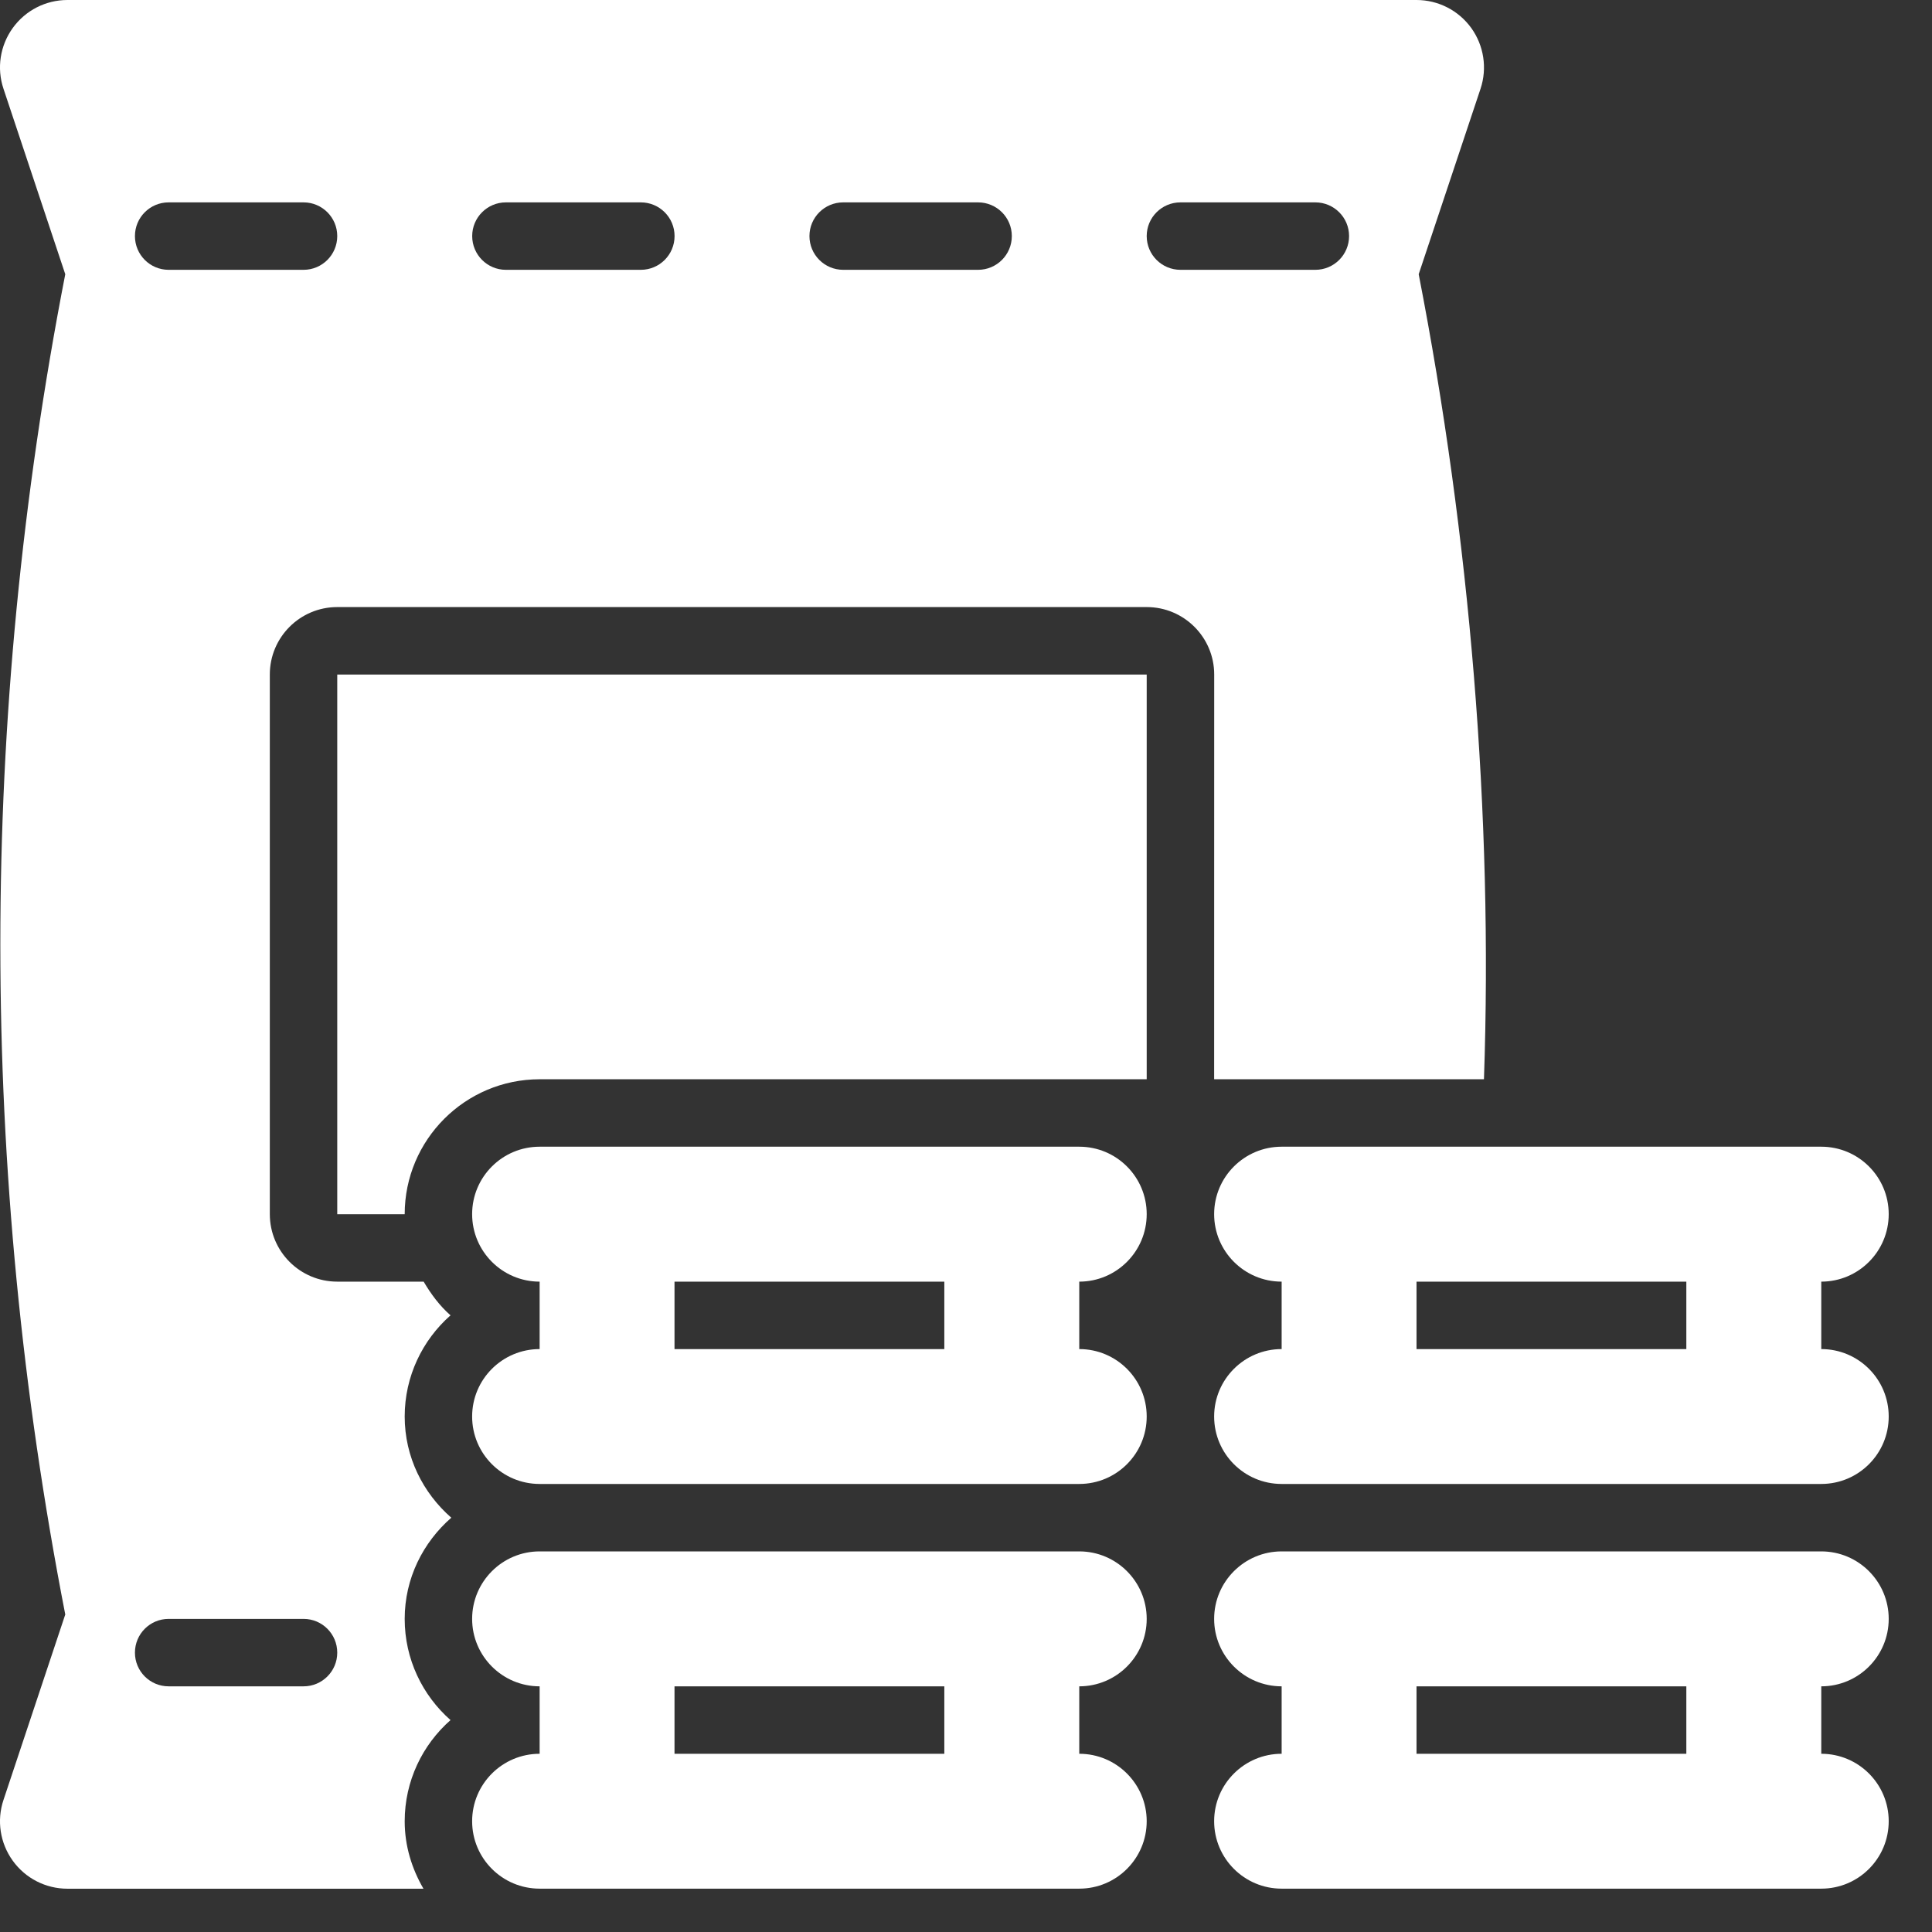 <svg width="32" height="32" viewBox="0 0 32 32" fill="none" xmlns="http://www.w3.org/2000/svg">
<rect x="0" y="0" width="32" height="32" fill="#333333" stroke="none"/>
<path d="M21.228 27.931V29.048C20.611 29.048 20.11 29.548 20.11 30.165C20.11 30.782 20.611 31.282 21.228 31.282H30.166C30.783 31.282 31.283 30.782 31.283 30.165C31.283 29.548 30.783 29.048 30.166 29.048V27.931C30.783 27.931 31.283 27.43 31.283 26.814C31.283 26.197 30.783 25.696 30.166 25.696H21.228C20.611 25.696 20.11 26.197 20.11 26.814C20.11 27.43 20.611 27.931 21.228 27.931ZM23.462 27.931H27.931V29.048H23.462V27.931Z" fill="white"/>
<path d="M7.82 23.462C7.82 24.079 8.321 24.579 8.938 24.579H17.876C18.493 24.579 18.993 24.079 18.993 23.462C18.993 22.845 18.493 22.345 17.876 22.345V21.228C18.493 21.228 18.993 20.727 18.993 20.11C18.993 19.493 18.493 18.993 17.876 18.993H8.938C8.321 18.993 7.82 19.493 7.82 20.11C7.82 20.727 8.321 21.228 8.938 21.228V22.345C8.321 22.345 7.82 22.845 7.82 23.462ZM11.172 22.345V21.228H15.641V22.345H11.172Z" fill="white"/>
<path d="M21.228 21.228V22.345C20.611 22.345 20.11 22.845 20.11 23.462C20.11 24.079 20.611 24.579 21.228 24.579H30.166C30.783 24.579 31.283 24.079 31.283 23.462C31.283 22.845 30.783 22.345 30.166 22.345V21.228C30.783 21.228 31.283 20.727 31.283 20.11C31.283 19.493 30.783 18.993 30.166 18.993H21.228C20.611 18.993 20.11 19.493 20.11 20.11C20.11 20.727 20.611 21.228 21.228 21.228ZM23.462 21.228H27.931V22.345H23.462V21.228Z" fill="white"/>
<path d="M8.938 27.931V29.048C8.321 29.048 7.82 29.548 7.82 30.165C7.82 30.782 8.321 31.282 8.938 31.282H17.876C18.493 31.282 18.993 30.782 18.993 30.165C18.993 29.548 18.493 29.048 17.876 29.048V27.931C18.493 27.931 18.993 27.43 18.993 26.814C18.993 26.197 18.493 25.696 17.876 25.696H8.938C8.321 25.696 7.82 26.197 7.82 26.814C7.82 27.43 8.321 27.931 8.938 27.931ZM11.172 27.931H15.641V29.048H11.172V27.931Z" fill="white"/>
<path d="M8.938 17.876H18.993V11.173H5.586V20.111H6.703C6.703 18.878 7.705 17.876 8.938 17.876Z" fill="white"/>
<path d="M24.522 1.471C24.636 1.13 24.578 0.755 24.369 0.464C24.158 0.172 23.821 0 23.462 0H1.117C0.758 0 0.421 0.172 0.211 0.464C0.001 0.755 -0.057 1.13 0.058 1.471L1.081 4.542C-0.353 11.909 -0.353 19.374 1.081 26.741L0.058 29.812C-0.057 30.153 0.001 30.528 0.211 30.819C0.421 31.111 0.758 31.283 1.117 31.283H7.014C6.822 30.953 6.703 30.575 6.703 30.166C6.703 29.499 6.997 28.9 7.462 28.49C6.997 28.08 6.703 27.481 6.703 26.814C6.703 26.143 7.006 25.548 7.475 25.138C7.006 24.728 6.703 24.133 6.703 23.462C6.703 22.796 6.997 22.196 7.462 21.786C7.282 21.628 7.139 21.435 7.017 21.228H5.586C4.969 21.228 4.469 20.727 4.469 20.11V11.172C4.469 10.555 4.969 10.055 5.586 10.055H18.993C19.61 10.055 20.111 10.555 20.111 11.172L20.11 17.876H24.579C24.731 13.504 24.344 8.886 23.498 4.542L24.522 1.471ZM5.028 26.814C5.336 26.814 5.586 27.064 5.586 27.373C5.586 27.681 5.336 27.931 5.028 27.931H2.793C2.484 27.931 2.235 27.681 2.235 27.373C2.235 27.064 2.484 26.814 2.793 26.814H5.028ZM5.028 4.469H2.793C2.484 4.469 2.235 4.219 2.235 3.91C2.235 3.602 2.484 3.352 2.793 3.352H5.028C5.336 3.352 5.586 3.602 5.586 3.91C5.586 4.219 5.336 4.469 5.028 4.469ZM10.614 4.469H8.379C8.071 4.469 7.821 4.219 7.821 3.91C7.821 3.602 8.071 3.352 8.379 3.352H10.614C10.923 3.352 11.173 3.602 11.173 3.91C11.173 4.219 10.923 4.469 10.614 4.469ZM16.2 4.469H13.966C13.657 4.469 13.407 4.219 13.407 3.91C13.407 3.602 13.657 3.352 13.966 3.352H16.2C16.509 3.352 16.759 3.602 16.759 3.91C16.759 4.219 16.509 4.469 16.2 4.469ZM21.786 4.469H19.552C19.243 4.469 18.993 4.219 18.993 3.91C18.993 3.602 19.243 3.352 19.552 3.352H21.786C22.095 3.352 22.345 3.602 22.345 3.91C22.345 4.219 22.095 4.469 21.786 4.469Z" fill="white"/>
</svg>
